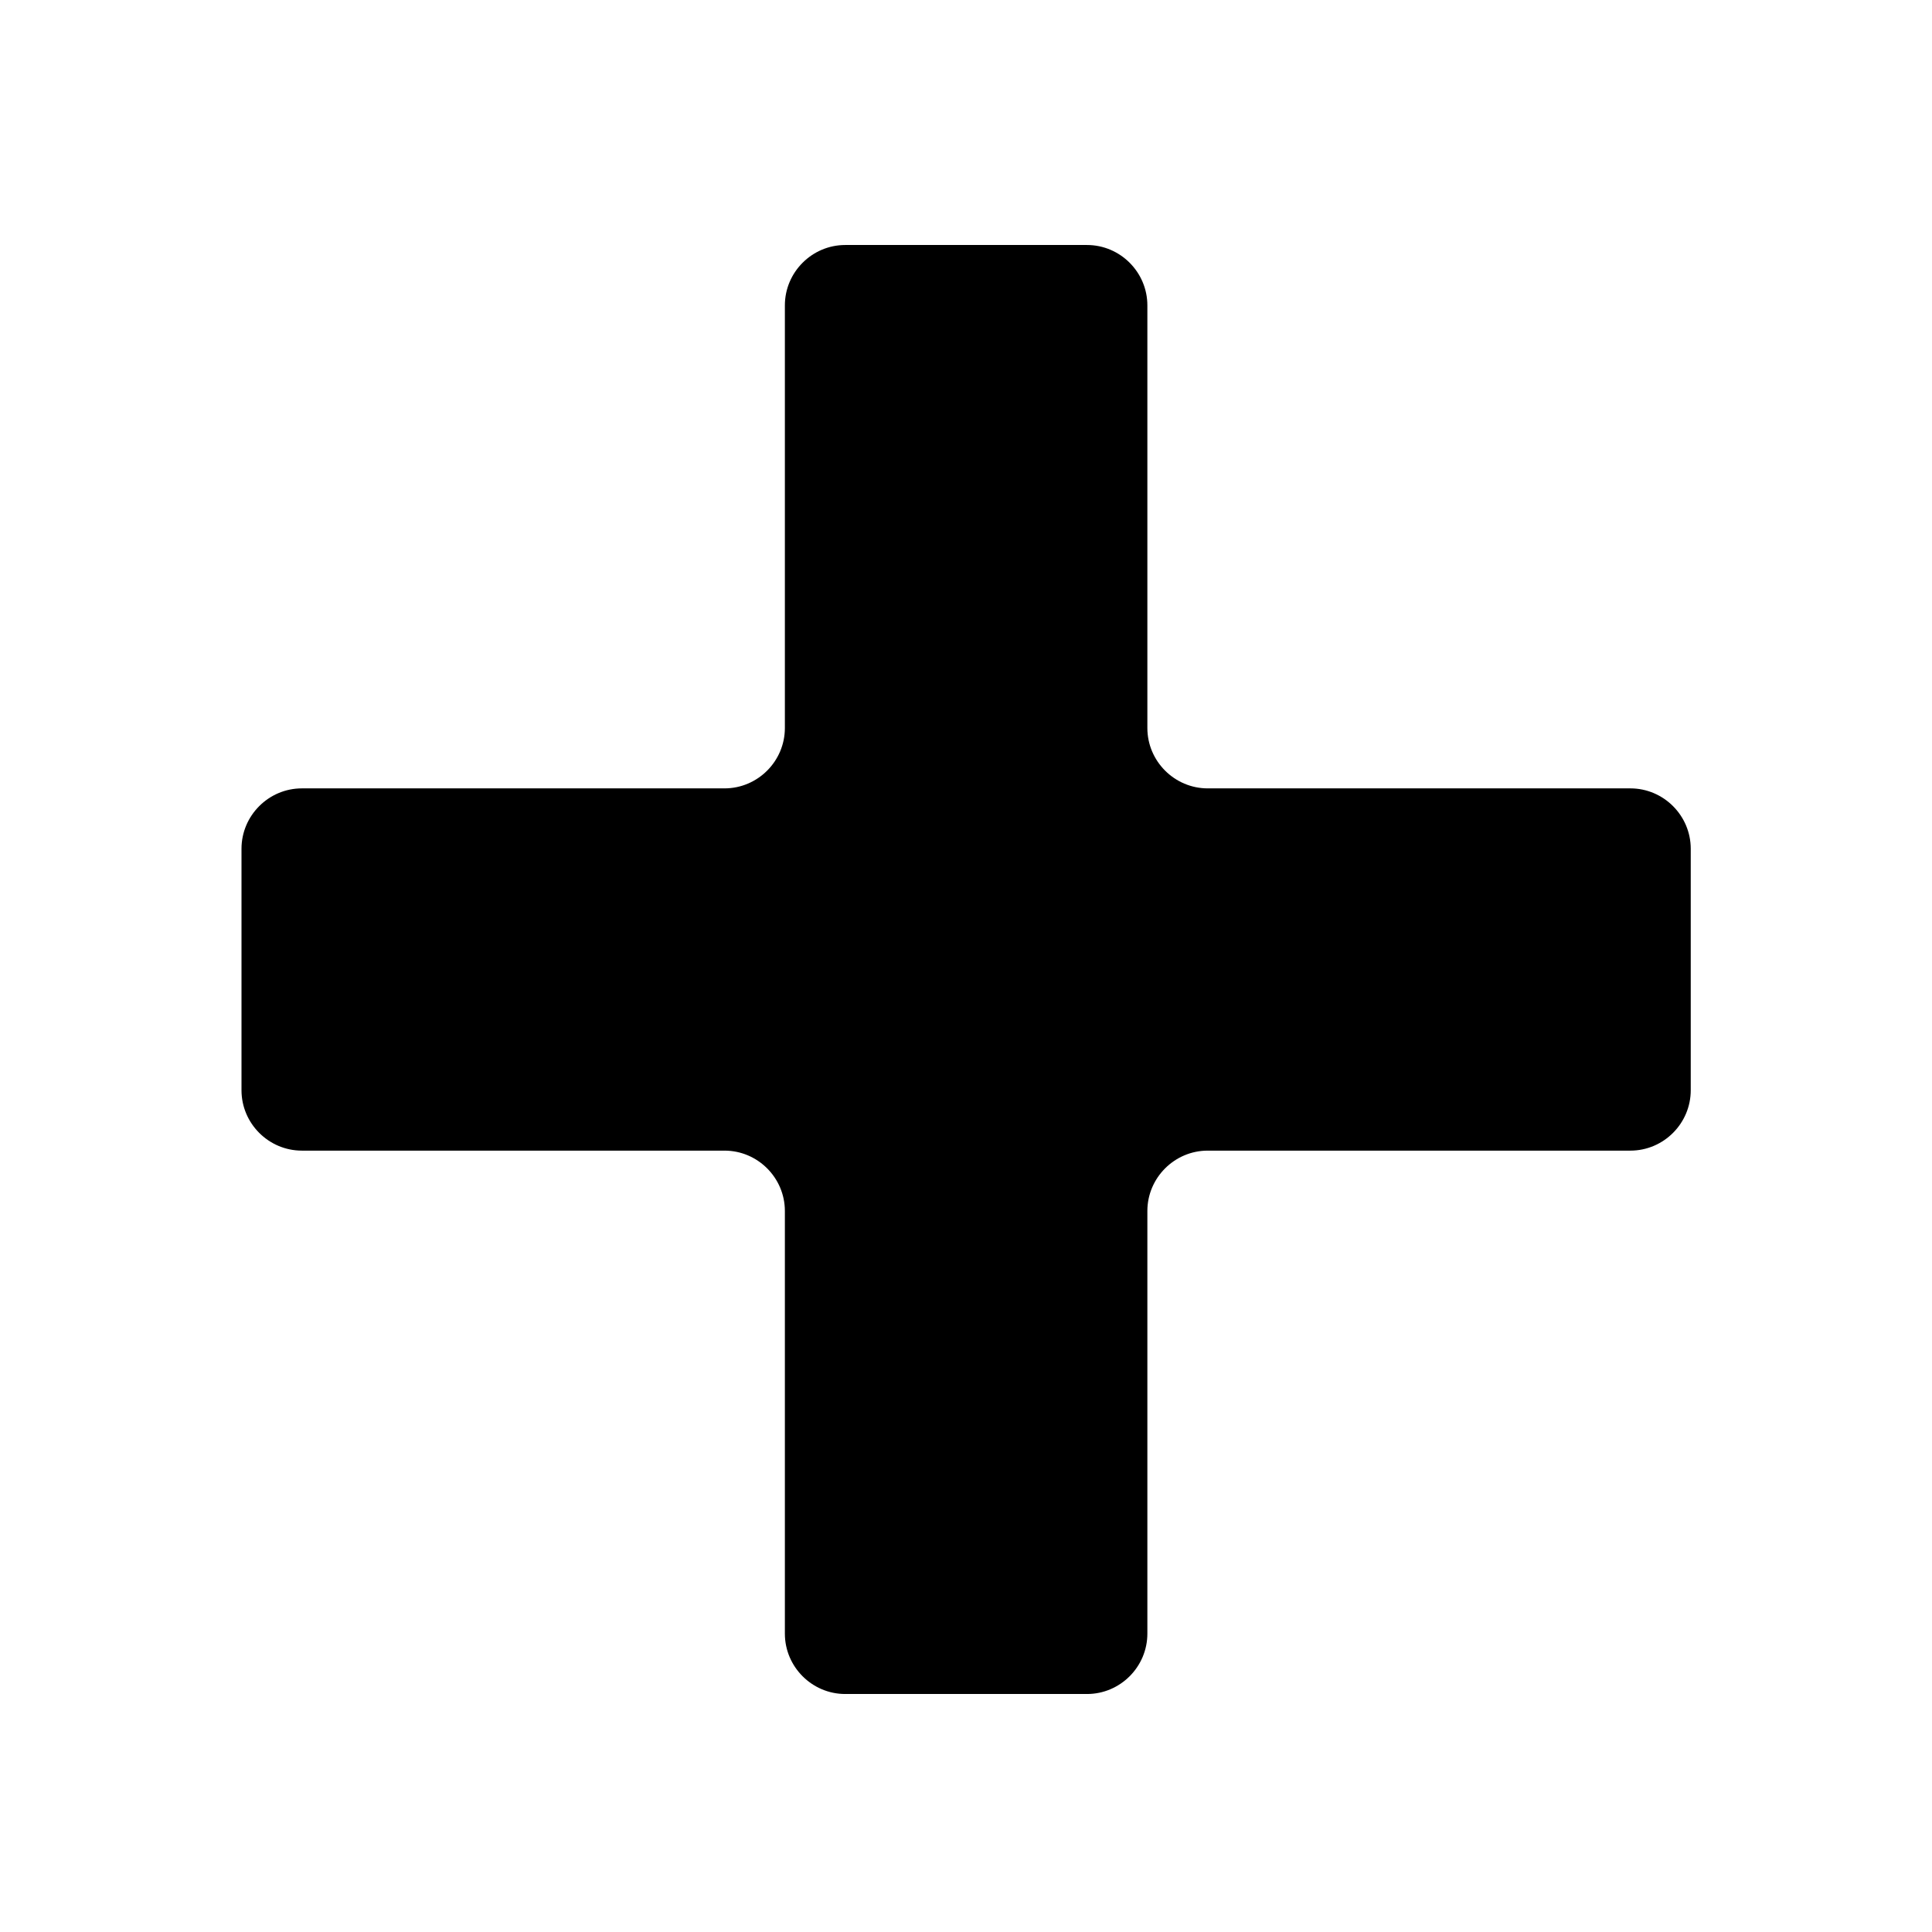<svg xmlns="http://www.w3.org/2000/svg" width="16" height="16"><path d="M9.502 2.529c0-.275-.225-.5-.5-.5h-2.002c-.275 0-.5.225-.5.5v3.5c0 .275-.225.5-.5.5h-3.5c-.275 0-.5.225-.5.5v2c0 .275.225.5.5.5h3.5c.275 0 .5.225.5.5v3.5c0 .275.225.5.5.5h2.002c.275 0 .5-.225.5-.5v-3.5c0-.275.225-.5.5-.5h3.5c.275 0 .5-.225.5-.5v-2c0-.275-.225-.5-.5-.5h-3.5c-.275 0-.5-.225-.5-.5v-3.5z"/></svg>